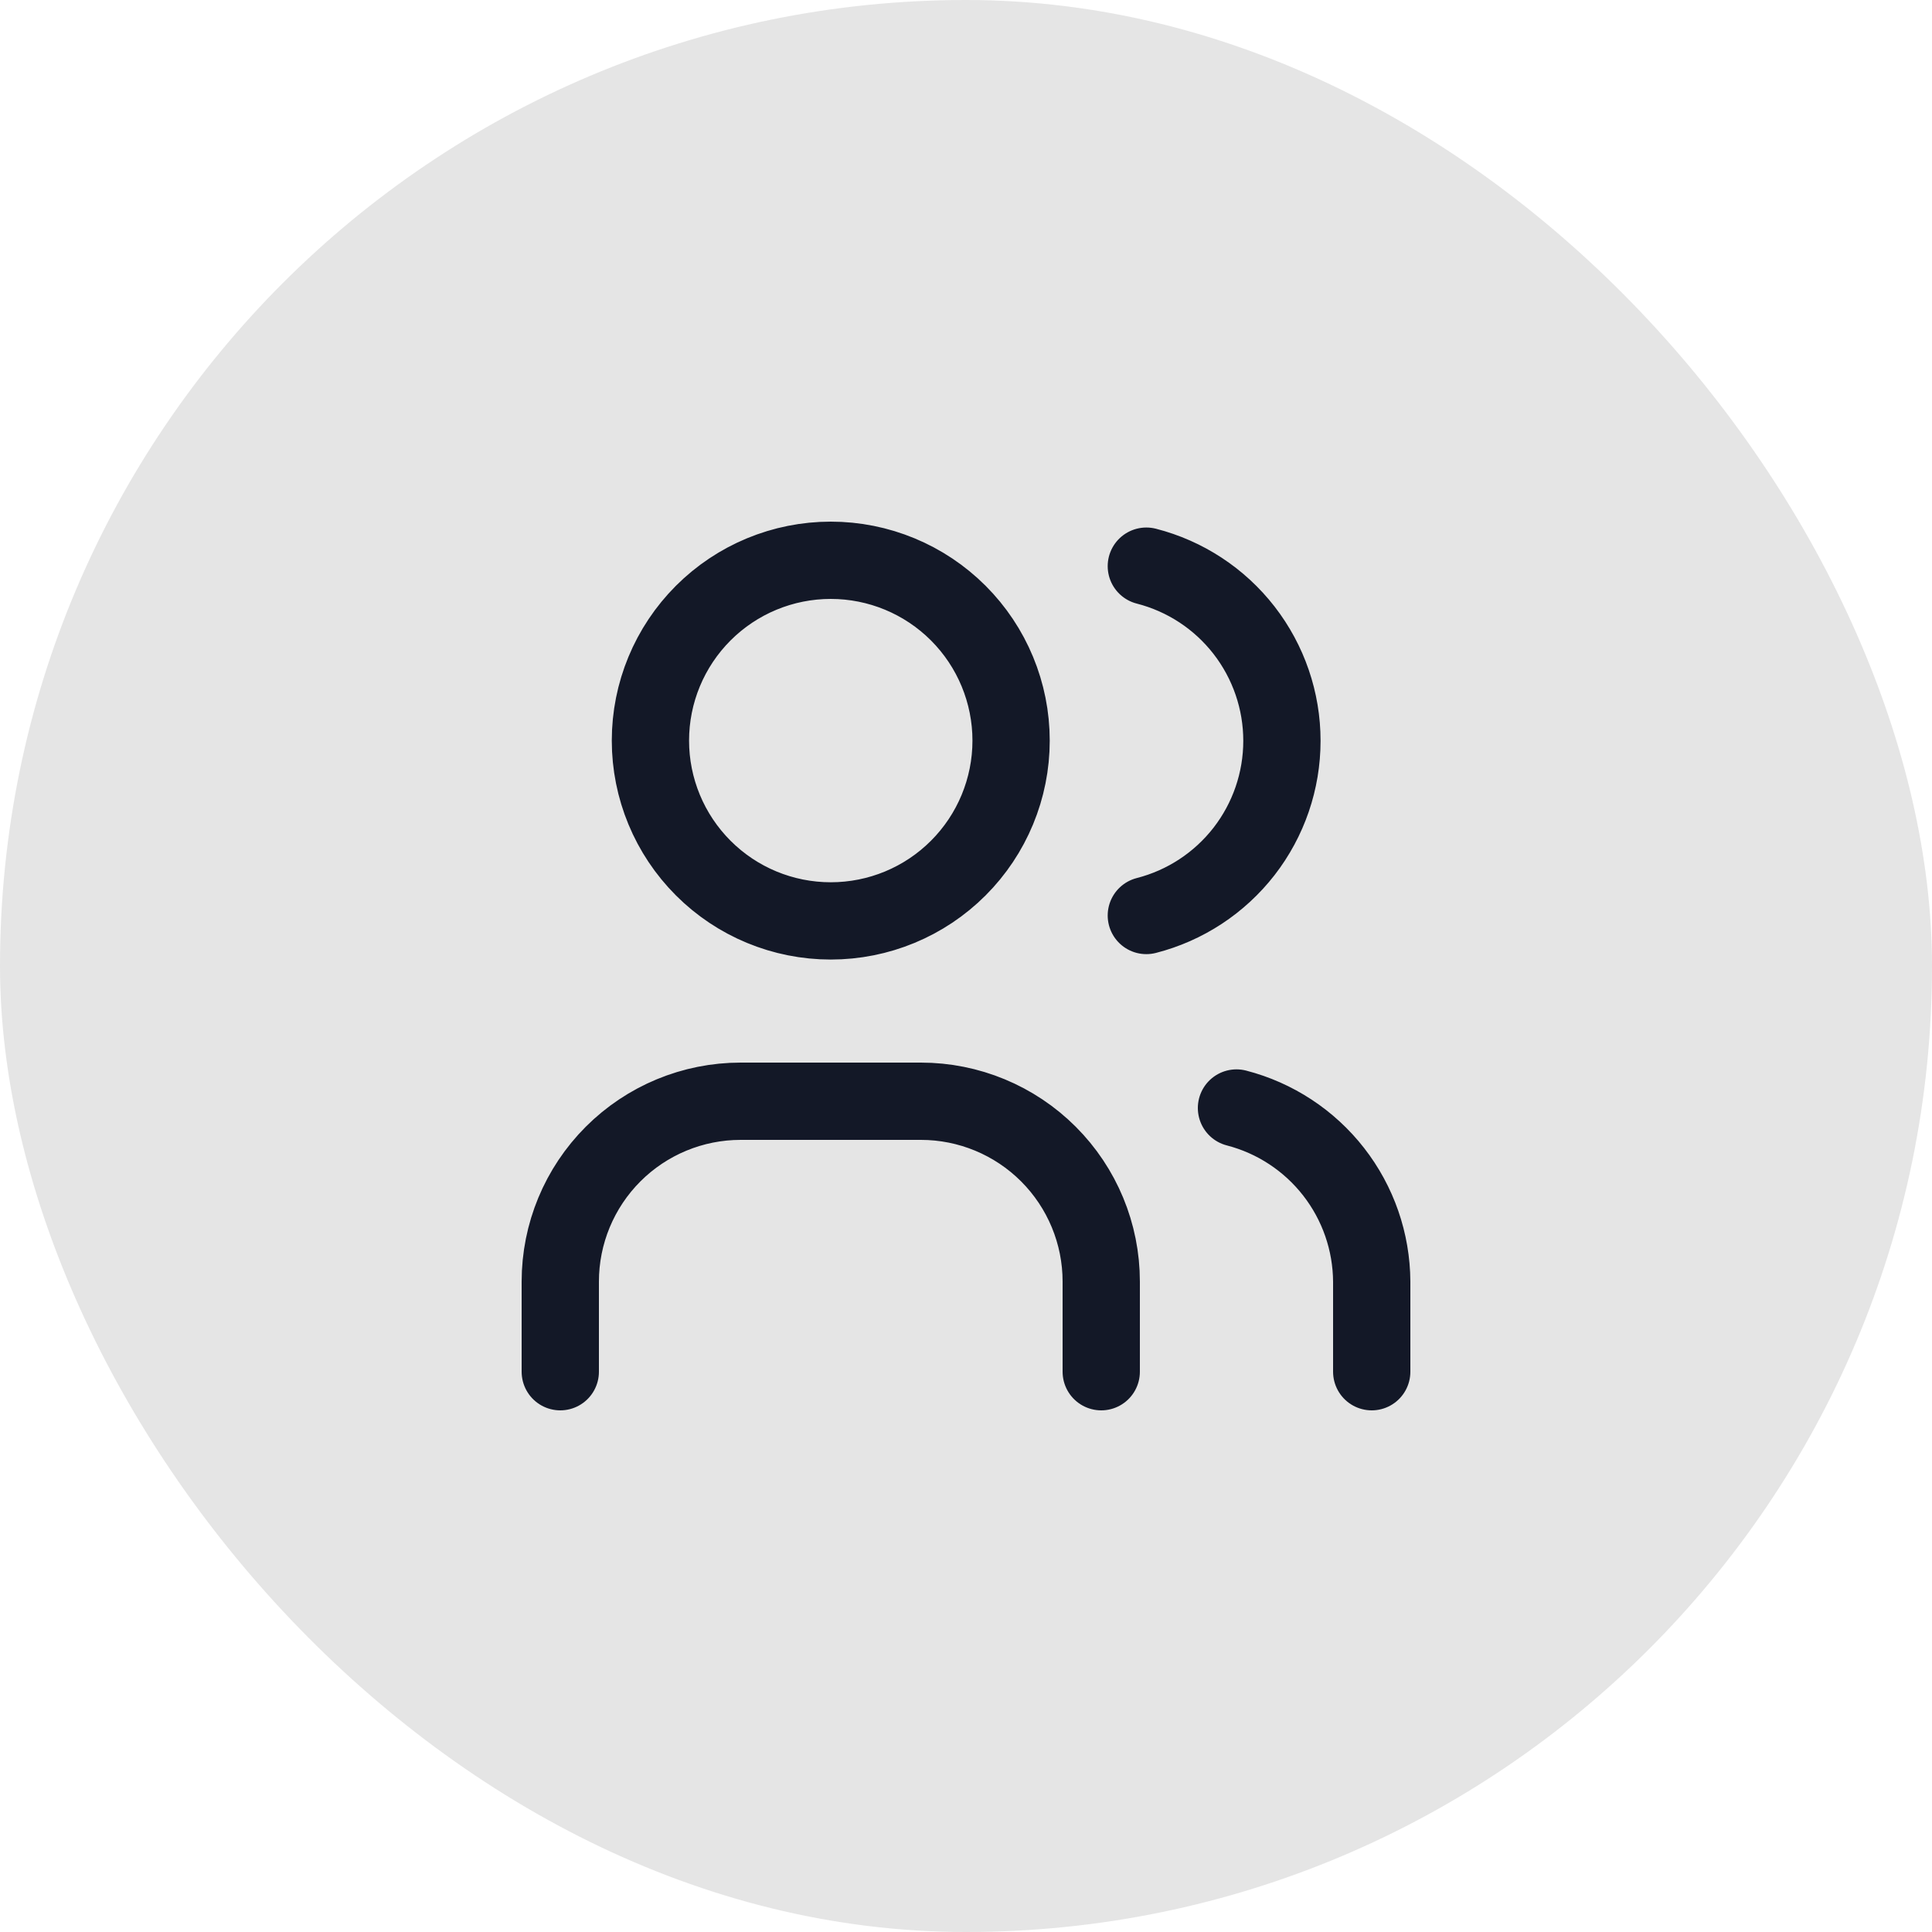 <svg xmlns="http://www.w3.org/2000/svg" width="50" height="50" viewBox="0 0 50 50" fill="none"><rect width="50" height="50" rx="25" fill="#E5E5E5"></rect><path d="M14.5 35.5V33.167C14.5 31.929 14.992 30.742 15.867 29.867C16.742 28.992 17.929 28.5 19.167 28.5H23.833C25.071 28.5 26.258 28.992 27.133 29.867C28.008 30.742 28.5 31.929 28.5 33.167V35.5M29.667 14.652C30.671 14.909 31.56 15.492 32.196 16.311C32.831 17.13 33.176 18.136 33.176 19.172C33.176 20.209 32.831 21.215 32.196 22.034C31.56 22.852 30.671 23.436 29.667 23.693M35.5 35.5V33.167C35.494 32.137 35.148 31.138 34.514 30.325C33.881 29.513 32.997 28.933 32 28.675M16.833 19.167C16.833 20.404 17.325 21.591 18.2 22.466C19.075 23.342 20.262 23.833 21.5 23.833C22.738 23.833 23.925 23.342 24.8 22.466C25.675 21.591 26.167 20.404 26.167 19.167C26.167 17.929 25.675 16.742 24.8 15.867C23.925 14.992 22.738 14.5 21.5 14.5C20.262 14.5 19.075 14.992 18.2 15.867C17.325 16.742 16.833 17.929 16.833 19.167Z" stroke="#131827" stroke-width="2" stroke-linecap="round" stroke-linejoin="round"></path></svg>